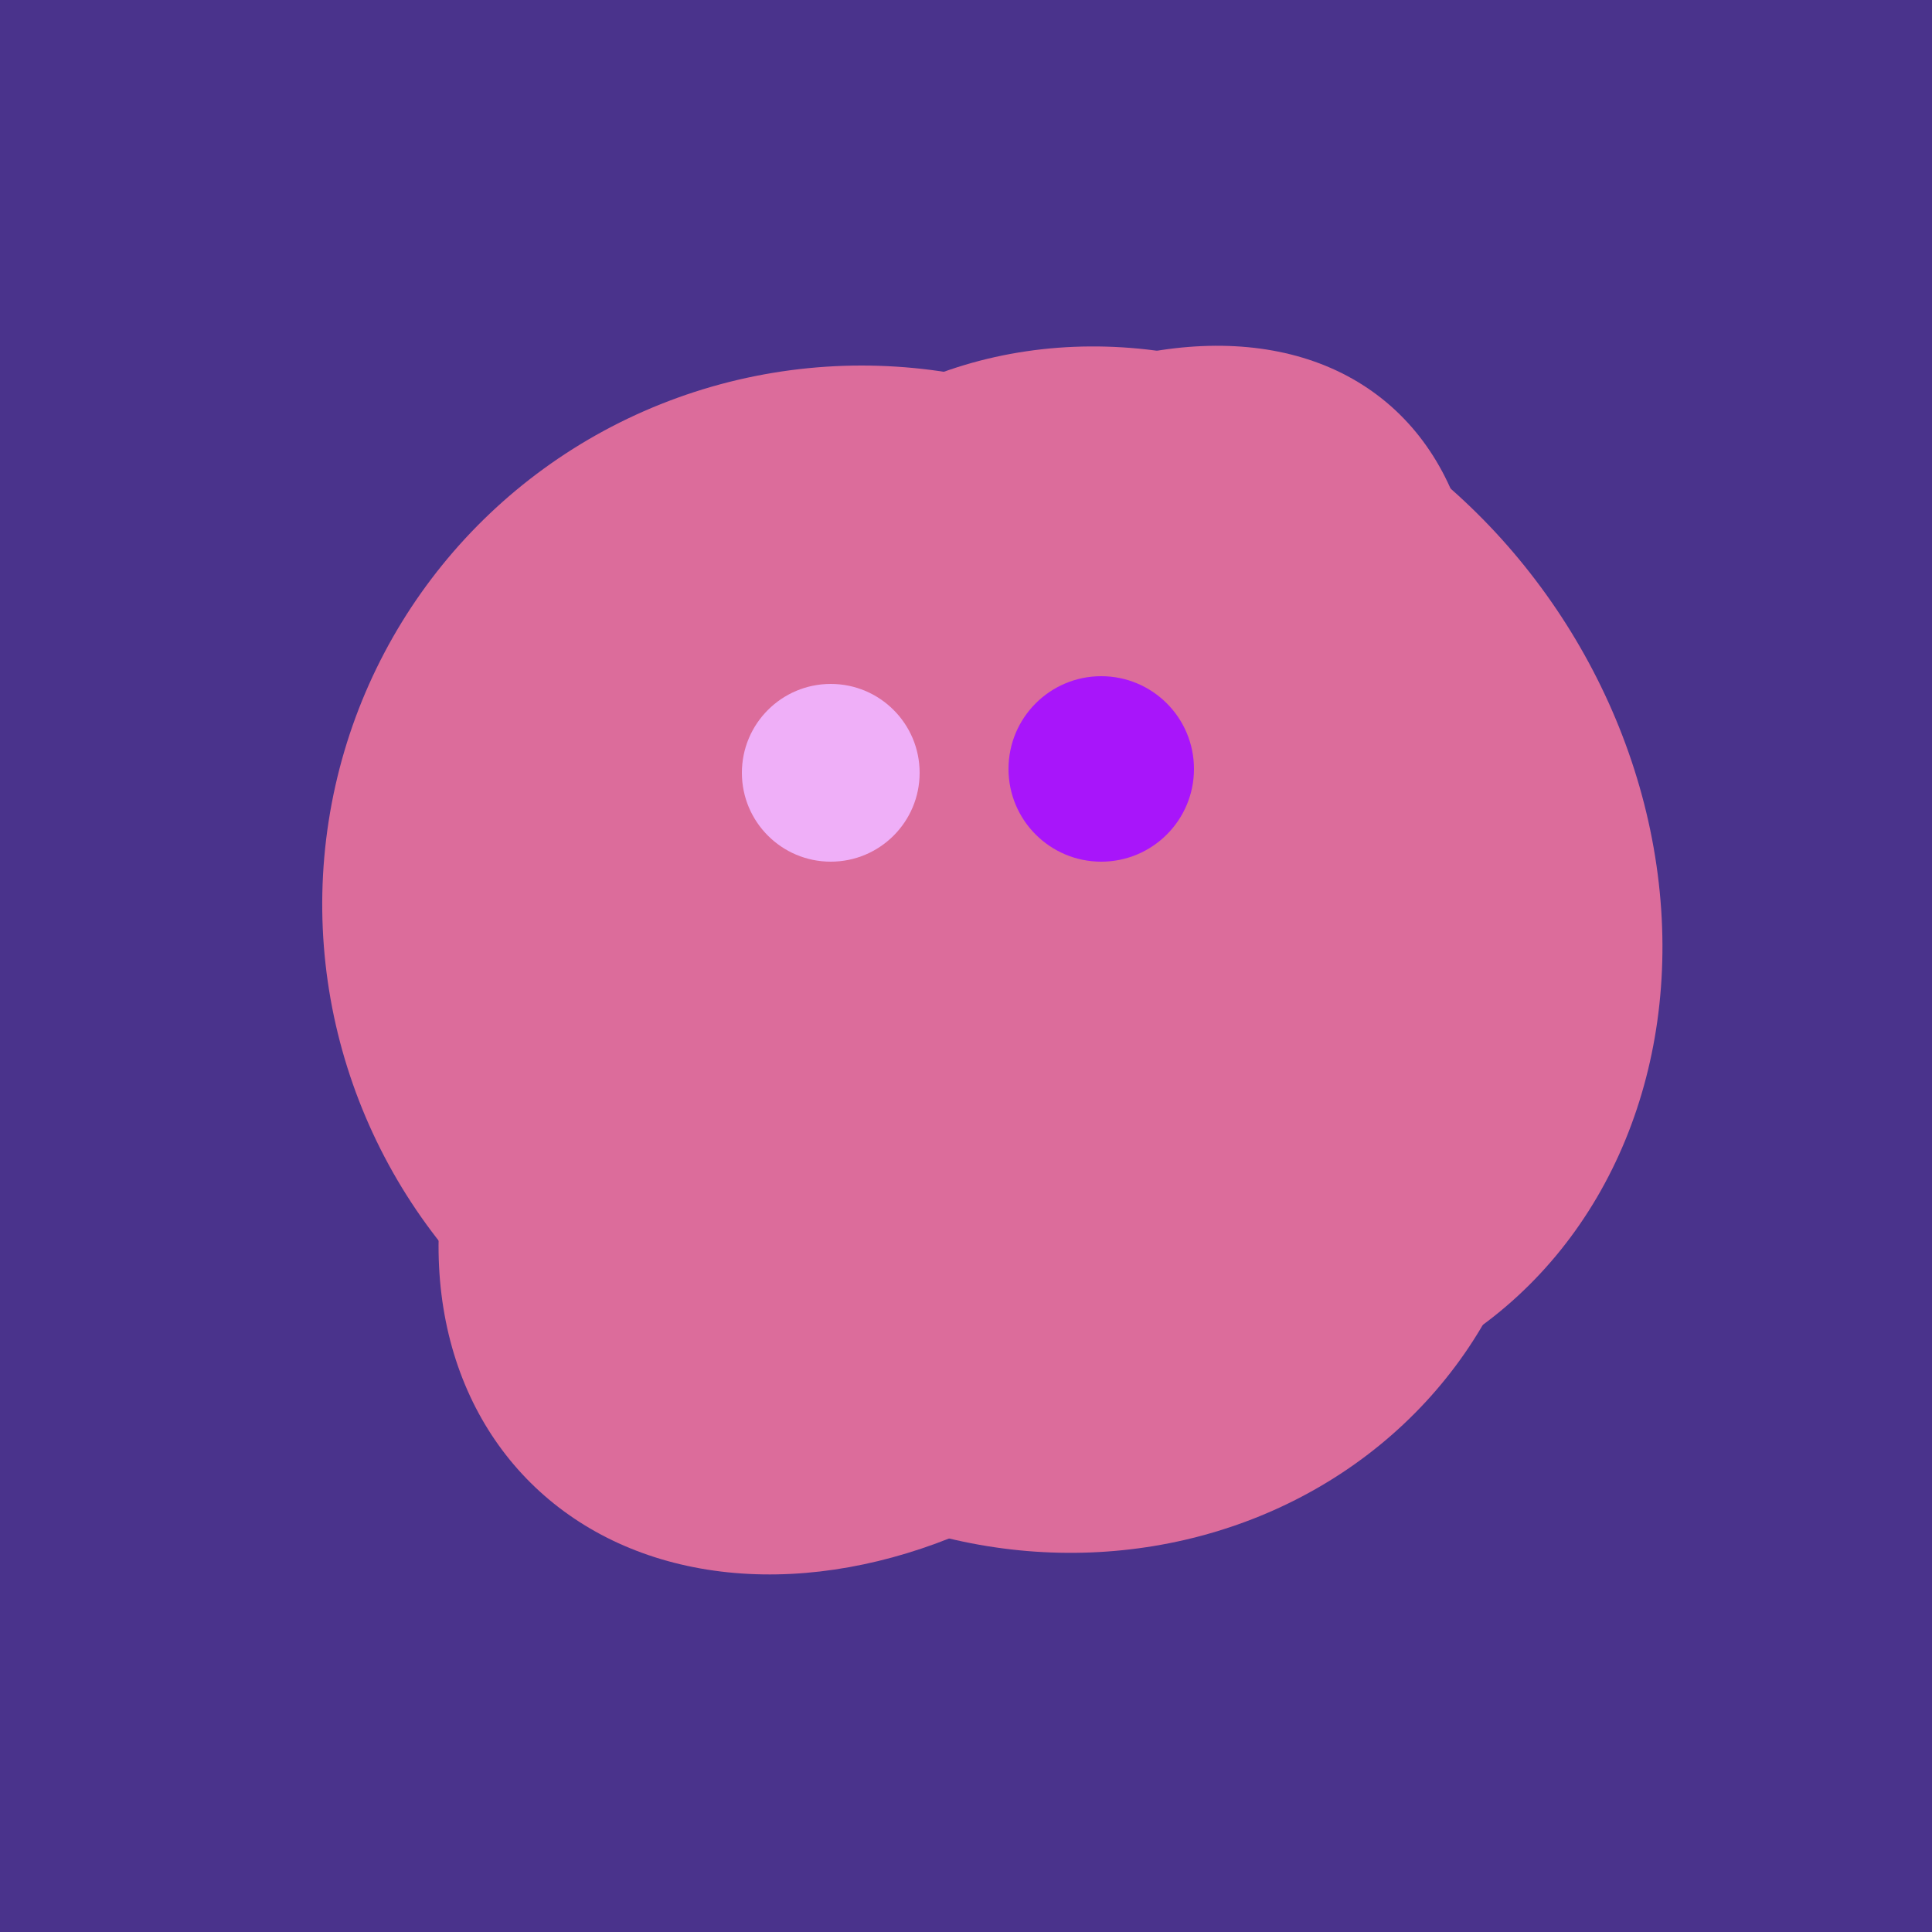 <svg width="500" height="500" xmlns="http://www.w3.org/2000/svg"><rect width="500" height="500" fill="#4a338c"/><ellipse cx="295" cy="277" rx="100" ry="77" transform="rotate(13, 295, 277)" fill="rgb(220,108,155)"/><ellipse cx="300" cy="227" rx="143" ry="124" transform="rotate(236, 300, 227)" fill="rgb(220,108,155)"/><ellipse cx="272" cy="281" rx="120" ry="128" transform="rotate(289, 272, 281)" fill="rgb(220,108,155)"/><ellipse cx="224" cy="235" rx="140" ry="141" transform="rotate(129, 224, 235)" fill="rgb(220,108,155)"/><ellipse cx="220" cy="281" rx="59" ry="83" transform="rotate(229, 220, 281)" fill="rgb(220,108,155)"/><ellipse cx="280" cy="222" rx="67" ry="114" transform="rotate(265, 280, 222)" fill="rgb(220,108,155)"/><ellipse cx="273" cy="265" rx="148" ry="91" transform="rotate(347, 273, 265)" fill="rgb(220,108,155)"/><ellipse cx="265" cy="216" rx="146" ry="92" transform="rotate(130, 265, 216)" fill="rgb(220,108,155)"/><ellipse cx="206" cy="292" rx="70" ry="94" transform="rotate(35, 206, 292)" fill="rgb(220,108,155)"/><ellipse cx="229" cy="293" rx="99" ry="129" transform="rotate(46, 229, 293)" fill="rgb(220,108,155)"/><circle cx="215" cy="200" r="23" fill="rgb(239,175,248)" /><circle cx="285" cy="199" r="24" fill="rgb(168,21,250)" /></svg>
